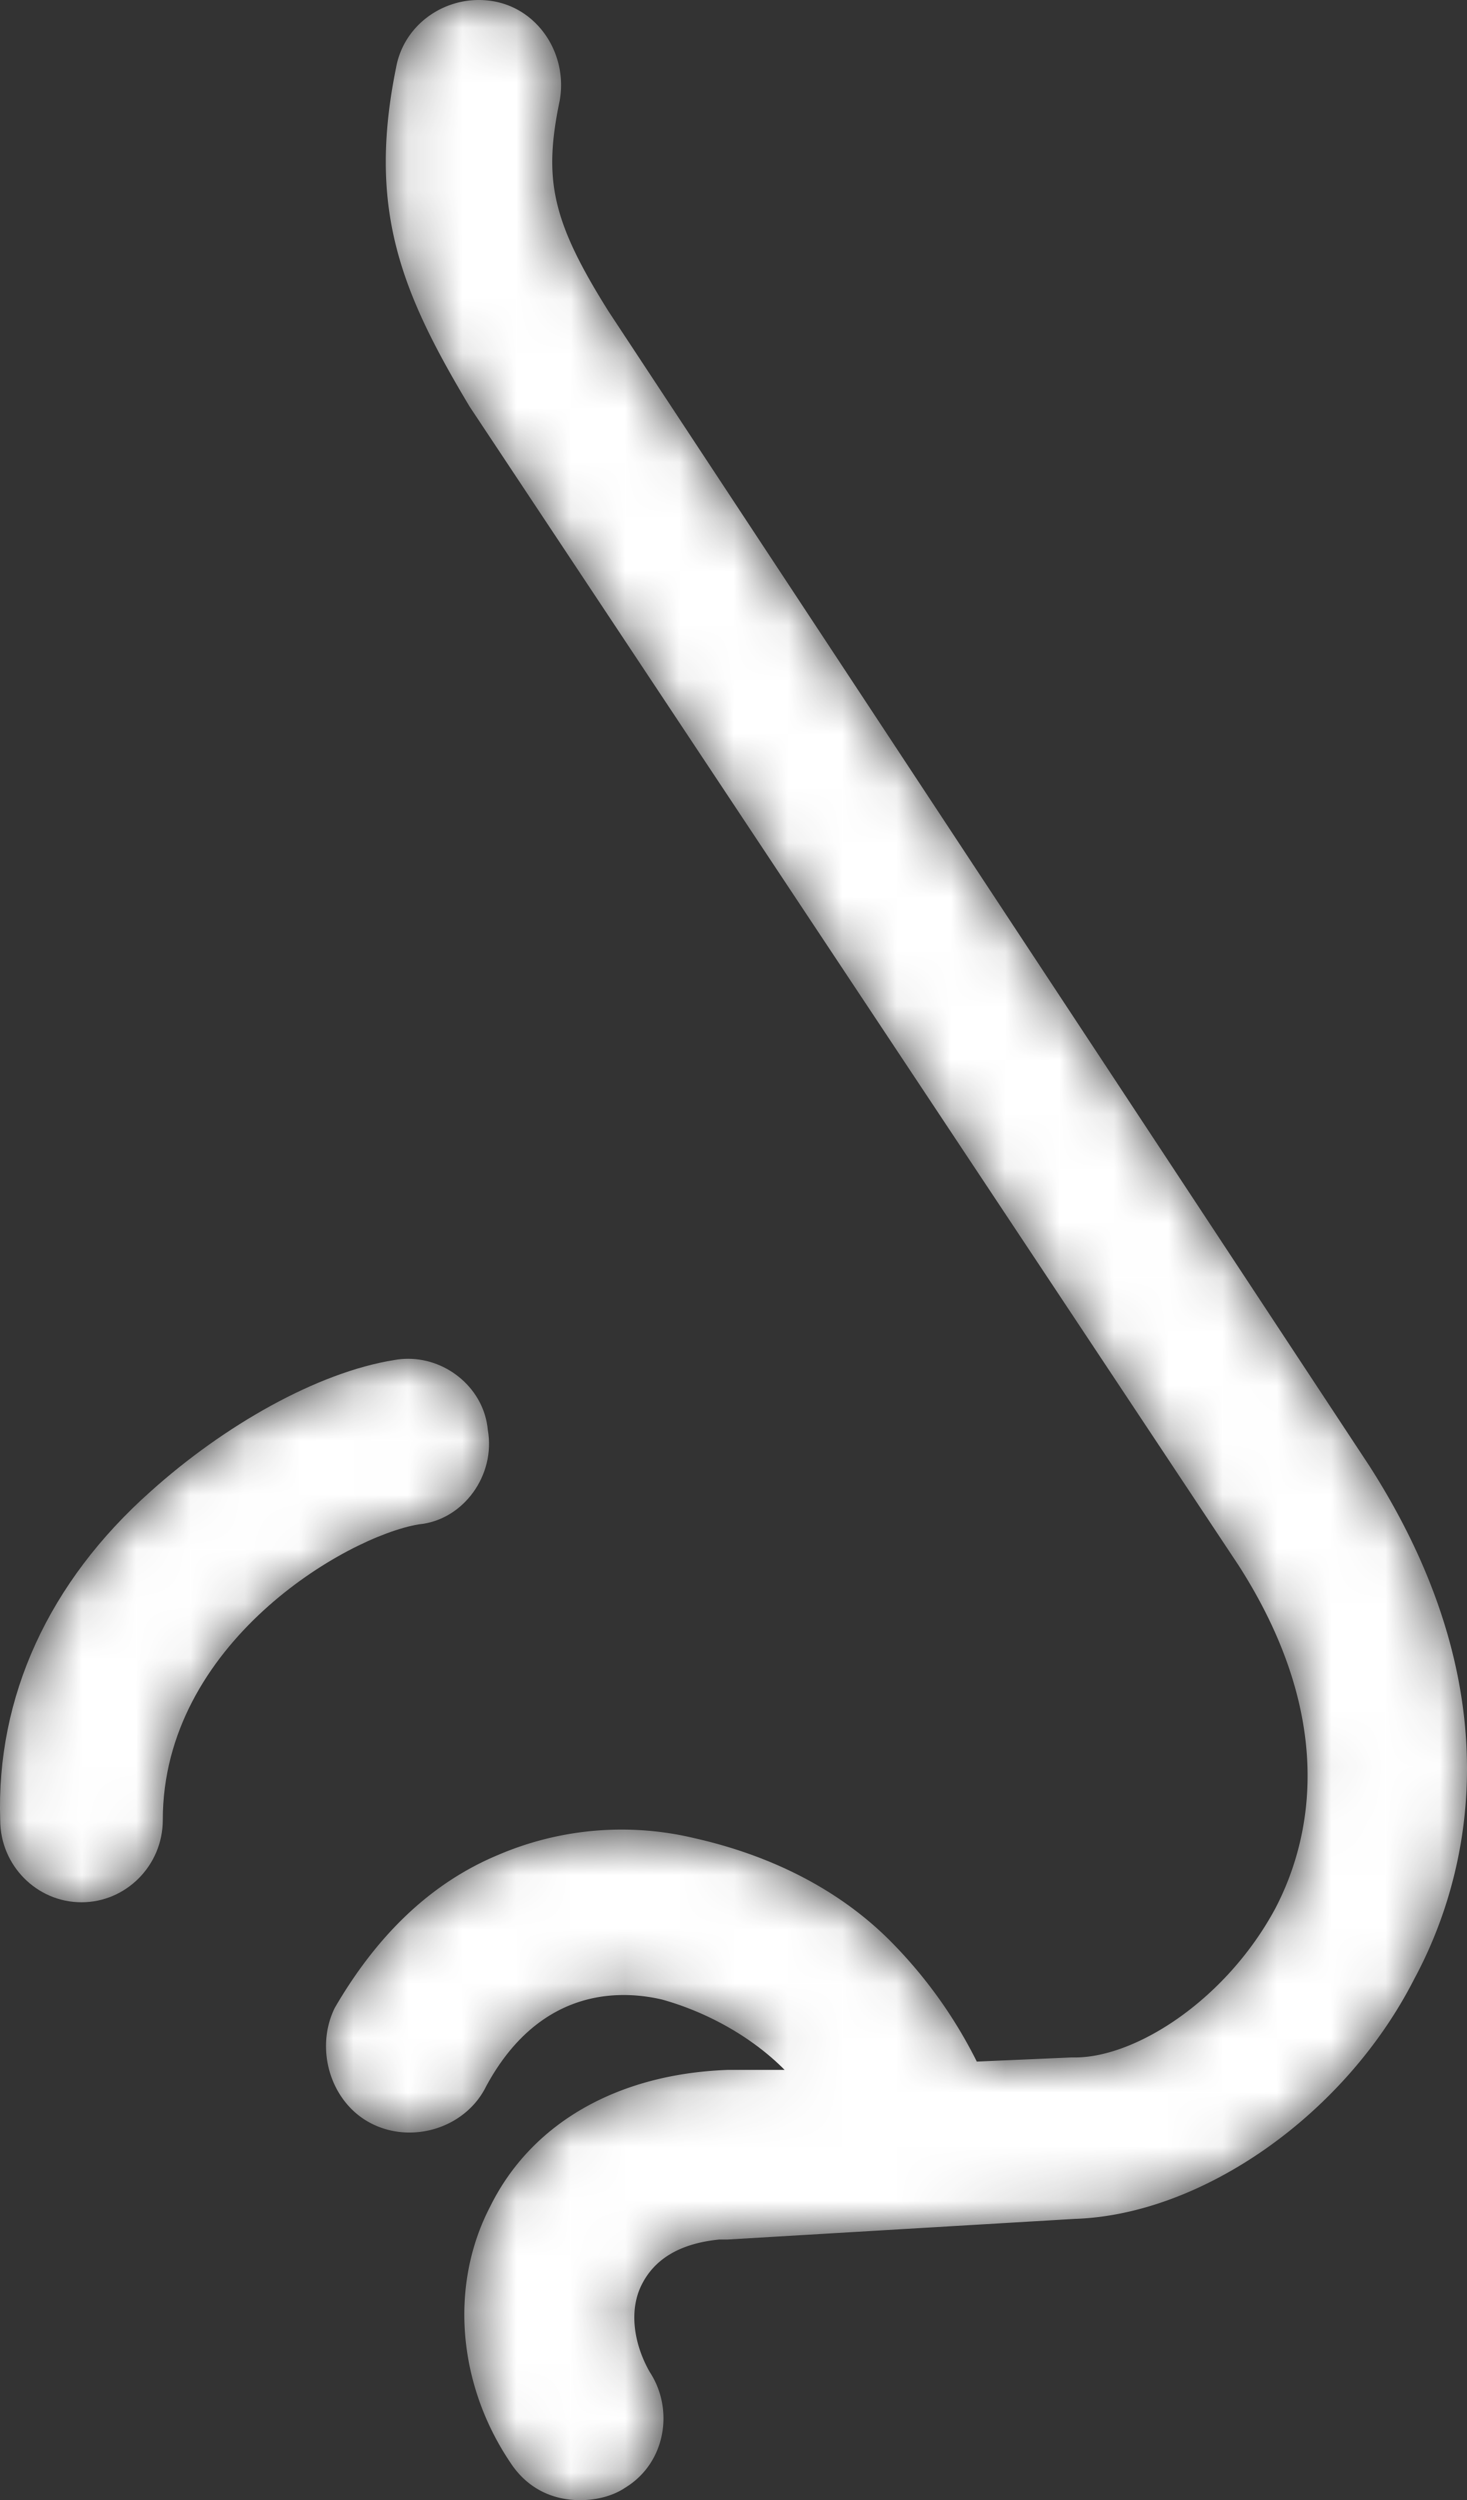 <svg width="27" height="46" xmlns="http://www.w3.org/2000/svg" xmlns:xlink="http://www.w3.org/1999/xlink"><rect width="100%" height="100%" fill="#333333" stroke="none"/><defs><path d="M1.29 1.243c-.526 2.588.077 4.111 1.356 6.242l14.148 21.313c1.807 2.816 1.354 5.023.677 6.317-.903 1.675-2.558 2.74-3.688 2.74h-.075l-1.73.076a8.588 8.588 0 00-1.58-2.207c-.979-.988-2.258-1.597-3.614-1.903a5.766 5.766 0 00-3.612.306c-1.28.532-2.257 1.521-3.01 2.814-.376.763-.075 1.752.677 2.131.753.382 1.731.077 2.107-.683.904-1.675 2.258-1.827 3.237-1.6.828.23 1.656.687 2.258 1.295H7.386c-2.032.076-3.611.988-4.364 2.513-.753 1.446-.602 3.272.375 4.718.301.457.754.685 1.28.685.301 0 .602-.076.828-.228.753-.457.904-1.447.452-2.132-.302-.533-.377-1.142-.15-1.597.226-.458.676-.763 1.43-.838h.149l6.397-.38c2.333-.077 4.968-1.904 6.247-4.416.903-1.673 1.956-5.099-.827-9.438L5.204 5.735C4.151 4.06 4 3.298 4.301 1.852 4.452 1.015 3.925.18 3.097.026A1.578 1.578 0 002.812 0C2.088 0 1.424.502 1.29 1.243" id="a"/><path d="M7.257.023C5.836.25 4.117 1.232 2.771 2.442.9 4.105-.072 6.22.004 8.488.004 9.32.676 10 1.5 10c.822 0 1.496-.68 1.496-1.512 0-3.25 3.366-5.215 4.71-5.441.824-.077 1.421-.908 1.272-1.739C8.911.563 8.243 0 7.513 0c-.085 0-.17.007-.256.023" id="c"/></defs><g fill="none" fill-rule="evenodd"><g transform="translate(6)"><mask id="b" fill="#fff"><use xlink:href="#a"/></mask><path d="M1.29 1.243c-.526 2.588.077 4.111 1.356 6.242l14.148 21.313c1.807 2.816 1.354 5.023.677 6.317-.903 1.675-2.558 2.74-3.688 2.74h-.075l-1.73.076a8.588 8.588 0 00-1.58-2.207c-.979-.988-2.258-1.597-3.614-1.903a5.766 5.766 0 00-3.612.306c-1.28.532-2.257 1.521-3.01 2.814-.376.763-.075 1.752.677 2.131.753.382 1.731.077 2.107-.683.904-1.675 2.258-1.827 3.237-1.6.828.23 1.656.687 2.258 1.295H7.386c-2.032.076-3.611.988-4.364 2.513-.753 1.446-.602 3.272.375 4.718.301.457.754.685 1.28.685.301 0 .602-.076.828-.228.753-.457.904-1.447.452-2.132-.302-.533-.377-1.142-.15-1.597.226-.458.676-.763 1.43-.838h.149l6.397-.38c2.333-.077 4.968-1.904 6.247-4.416.903-1.673 1.956-5.099-.827-9.438L5.204 5.735C4.151 4.06 4 3.298 4.301 1.852 4.452 1.015 3.925.18 3.097.026A1.578 1.578 0 002.812 0C2.088 0 1.424.502 1.29 1.243" fill="#FFF" mask="url(#b)"/></g><g transform="translate(0 25)"><mask id="d" fill="#fff"><use xlink:href="#c"/></mask><path d="M7.257.023C5.836.25 4.117 1.232 2.771 2.442.9 4.105-.072 6.22.004 8.488.004 9.32.676 10 1.5 10c.822 0 1.496-.68 1.496-1.512 0-3.25 3.366-5.215 4.71-5.441.824-.077 1.421-.908 1.272-1.739C8.911.563 8.243 0 7.513 0c-.085 0-.17.007-.256.023" fill="#FFF" mask="url(#d)"/></g></g></svg>